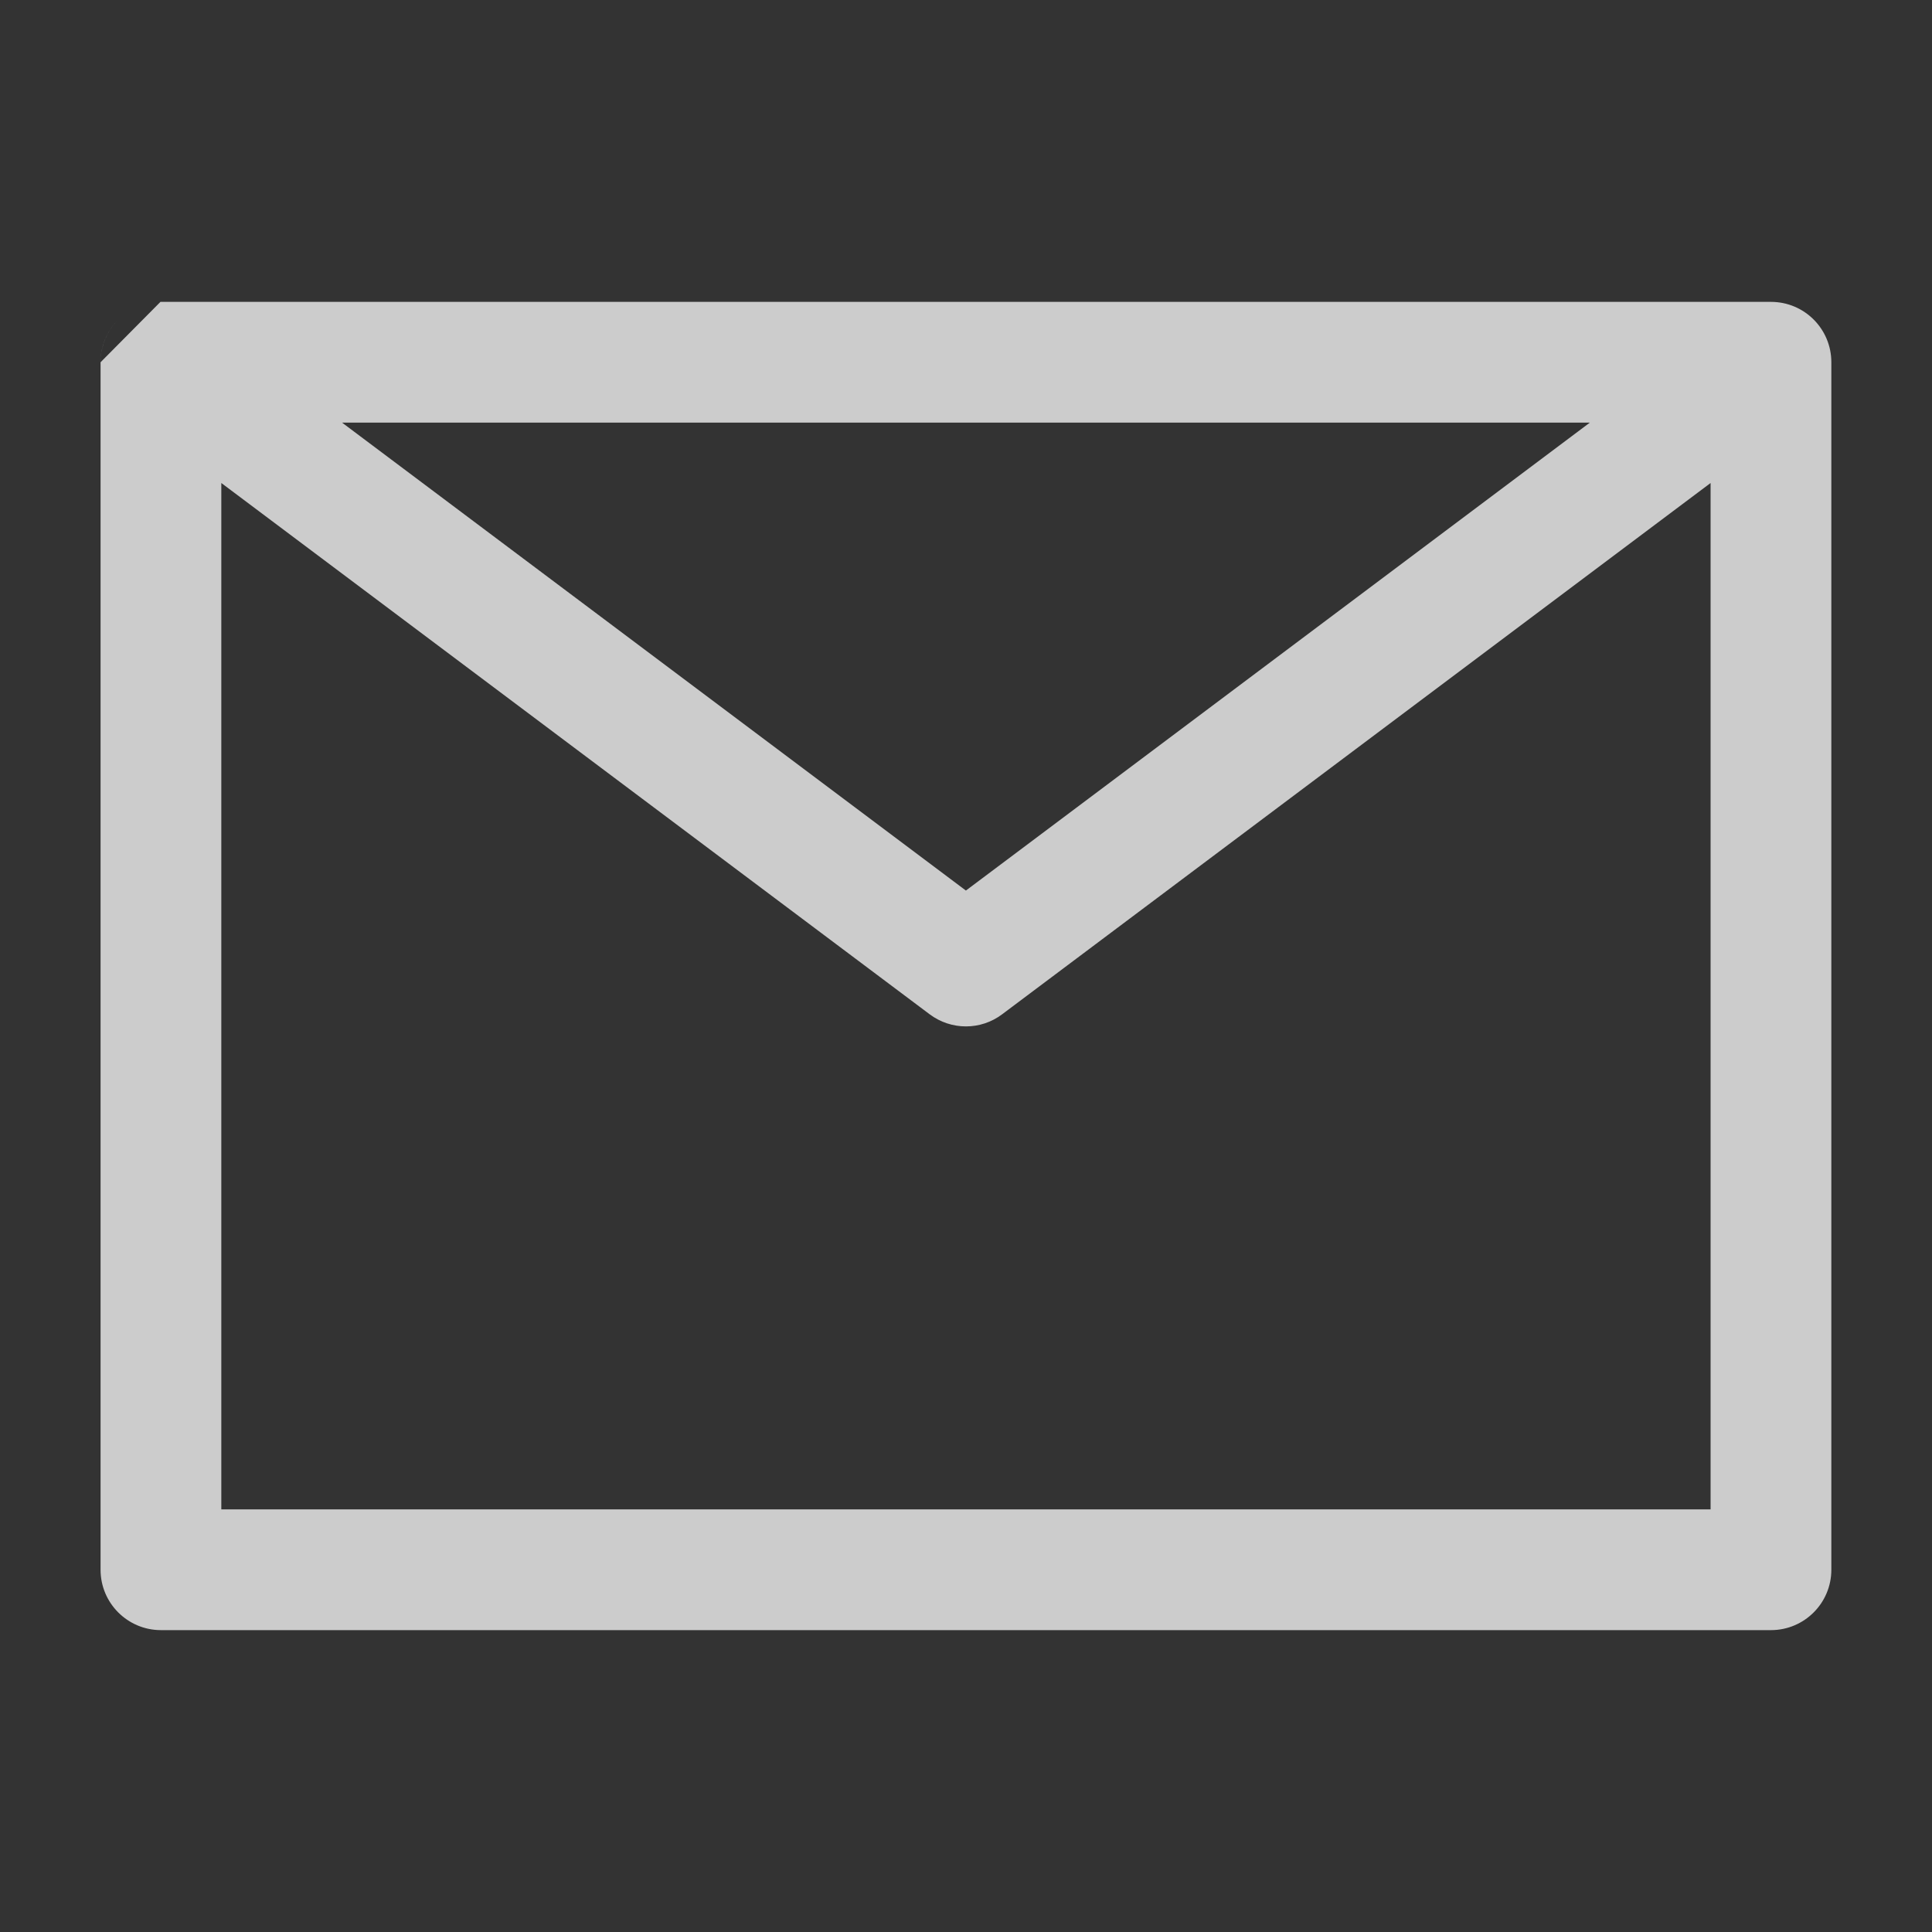 <svg xmlns="http://www.w3.org/2000/svg" xmlns:xlink="http://www.w3.org/1999/xlink" fill="none" width="20" height="20" viewBox="0 0 20 20"><rect x="0" y="0" width="20" height="20" fill="#333333" stroke="none"/><defs><clipPath id="master_svg0_181_00838/sa90_19916"><rect x="0" y="0" width="20" height="20" rx="0"></rect></clipPath></defs><g clip-path="url(#master_svg0_181_00838/sa90_19916)"><g><path d="M1.21,3.323C1.105,3.435,1.041,3.585,1.041,3.75C1.041,3.615,1.085,3.483,1.166,3.375C1.18,3.357,1.194,3.339,1.21,3.323ZM2.291,5L2.291,15.625L17.708,15.625L17.708,5L10.374,10.5C10.152,10.667,9.847,10.667,9.624,10.5L2.291,5ZM16.458,4.375L3.541,4.375L9.999,9.219L16.458,4.375ZM1.041,3.75L1.041,16.25C1.041,16.595,1.321,16.875,1.666,16.875L18.333,16.875C18.678,16.875,18.958,16.595,18.958,16.25L18.958,10.029C18.958,10.019,18.958,10.01,18.958,10L18.958,3.75C18.958,3.405,18.679,3.125,18.333,3.125L1.666,3.125L1.661,3.125L1.041,3.75Z" fill-rule="evenodd" fill="#FFFFFF" fill-opacity="0.75"></path></g></g></svg>